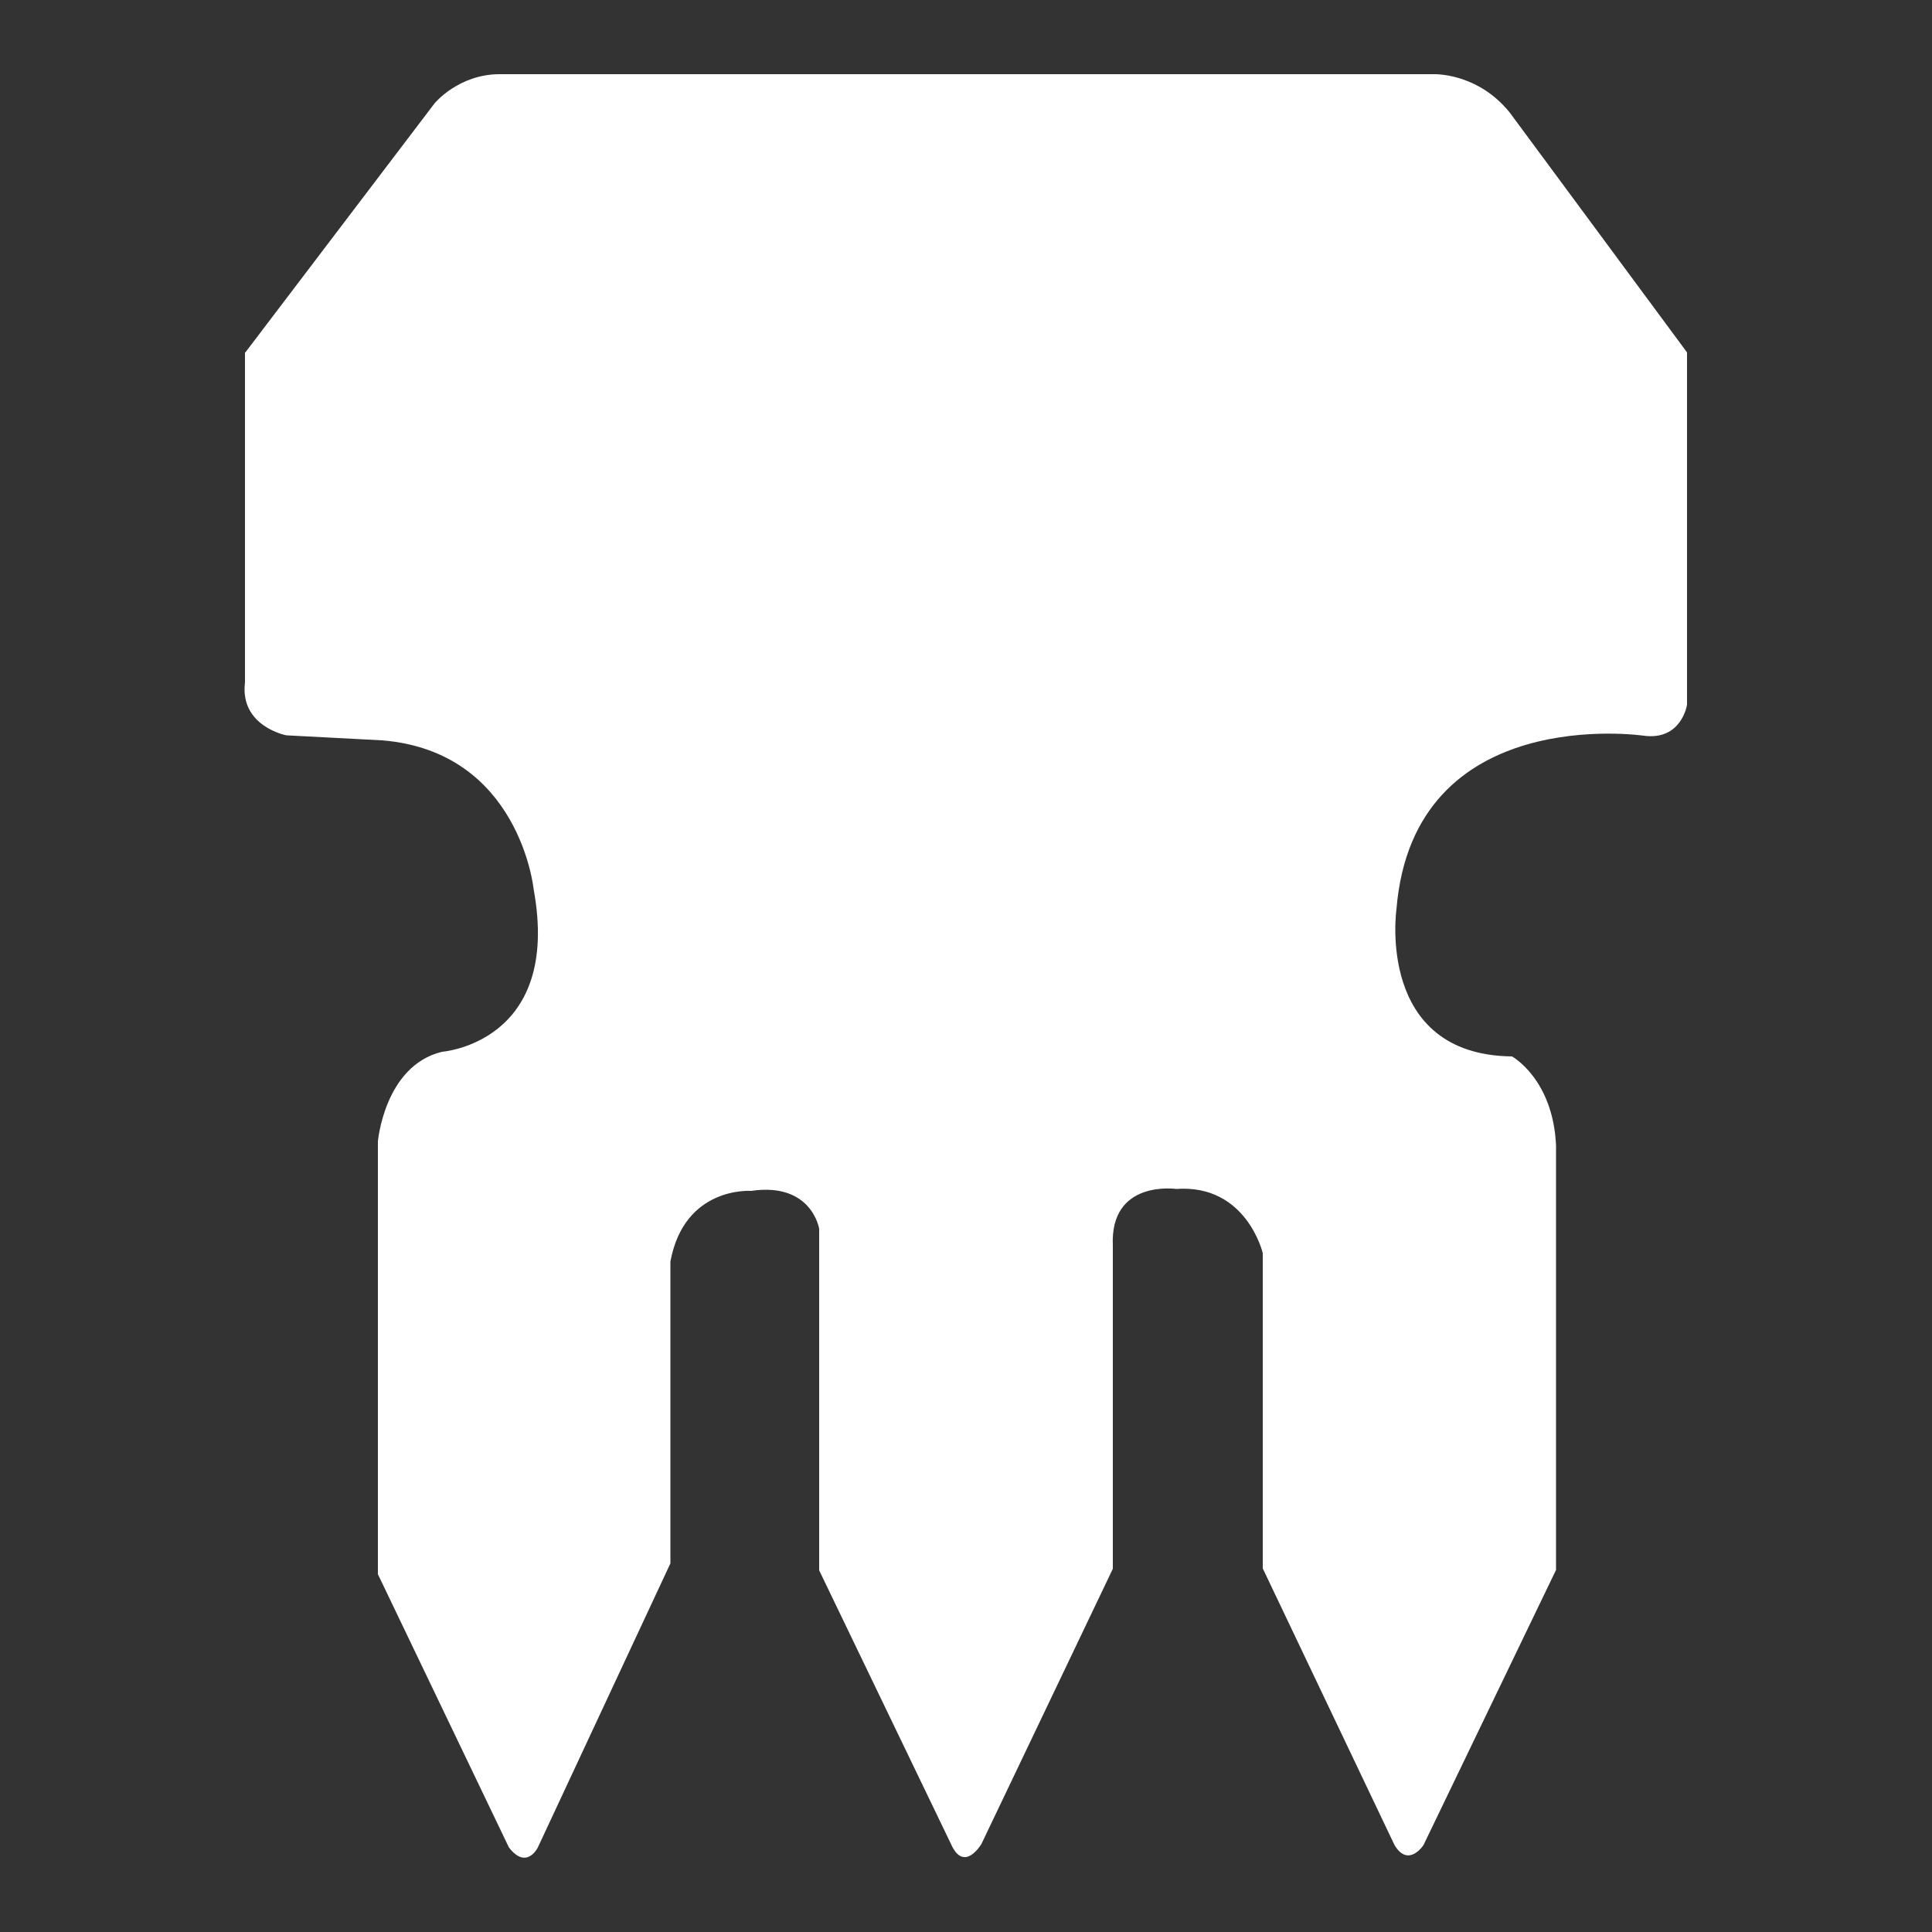 <?xml version="1.0" encoding="utf-8"?>
<!-- Generator: Adobe Illustrator 28.4.1, SVG Export Plug-In . SVG Version: 6.00 Build 0)  -->
<svg version="1.1" id="Layer_1" xmlns="http://www.w3.org/2000/svg" xmlns:xlink="http://www.w3.org/1999/xlink" x="0px" y="0px"
	 viewBox="0 0 500 500" style="enable-background:new 0 0 500 500;" xml:space="preserve">
<rect x="0" y="0" width="500" height="500" fill="#333333" stroke="none"/>
<style type="text/css">
	.st0{fill:#FFFFFF;}
</style>
<path class="st0" d="M63.5,91.2l49-64.5c0,0,6.2-7.5,16.8-7.5h241.5c0,0,11.4-0.6,19.9,9.9l45.9,62.1v91.2c0,0-1.4,9.3-11.2,8
	c0,0-59.6-8.8-64,44.9c0,0-5.4,37.7,29.9,38.1c0,0,10.6,5.8,11.4,23v109.9l-34.3,71.2c0,0-3.9,6-7.5,0l-34.1-71.6v-81.6
	c0,0-4.2-17.9-22.4-16.6c0,0-17.2-2.5-16.4,14.7V406l-34,71.2c0,0-4.5,7.7-7.9,0L212,406.4V318c0,0-1.9-12.1-17.6-9.8
	c0,0-17.3-1.3-20.9,18.3v73v5.1l-34.3,73.5c0,0-2.9,6-7.5,0l-33.9-70.7v-112c0,0,1.7-19.6,16.6-23.2c0,0,31-2.3,23.7-42.1
	c0,0-3.6-35.6-39.2-38.5l-24.8-1.3c0,0-12.1-2.3-10.7-13.7V91.2H63.5z"/>
</svg>
